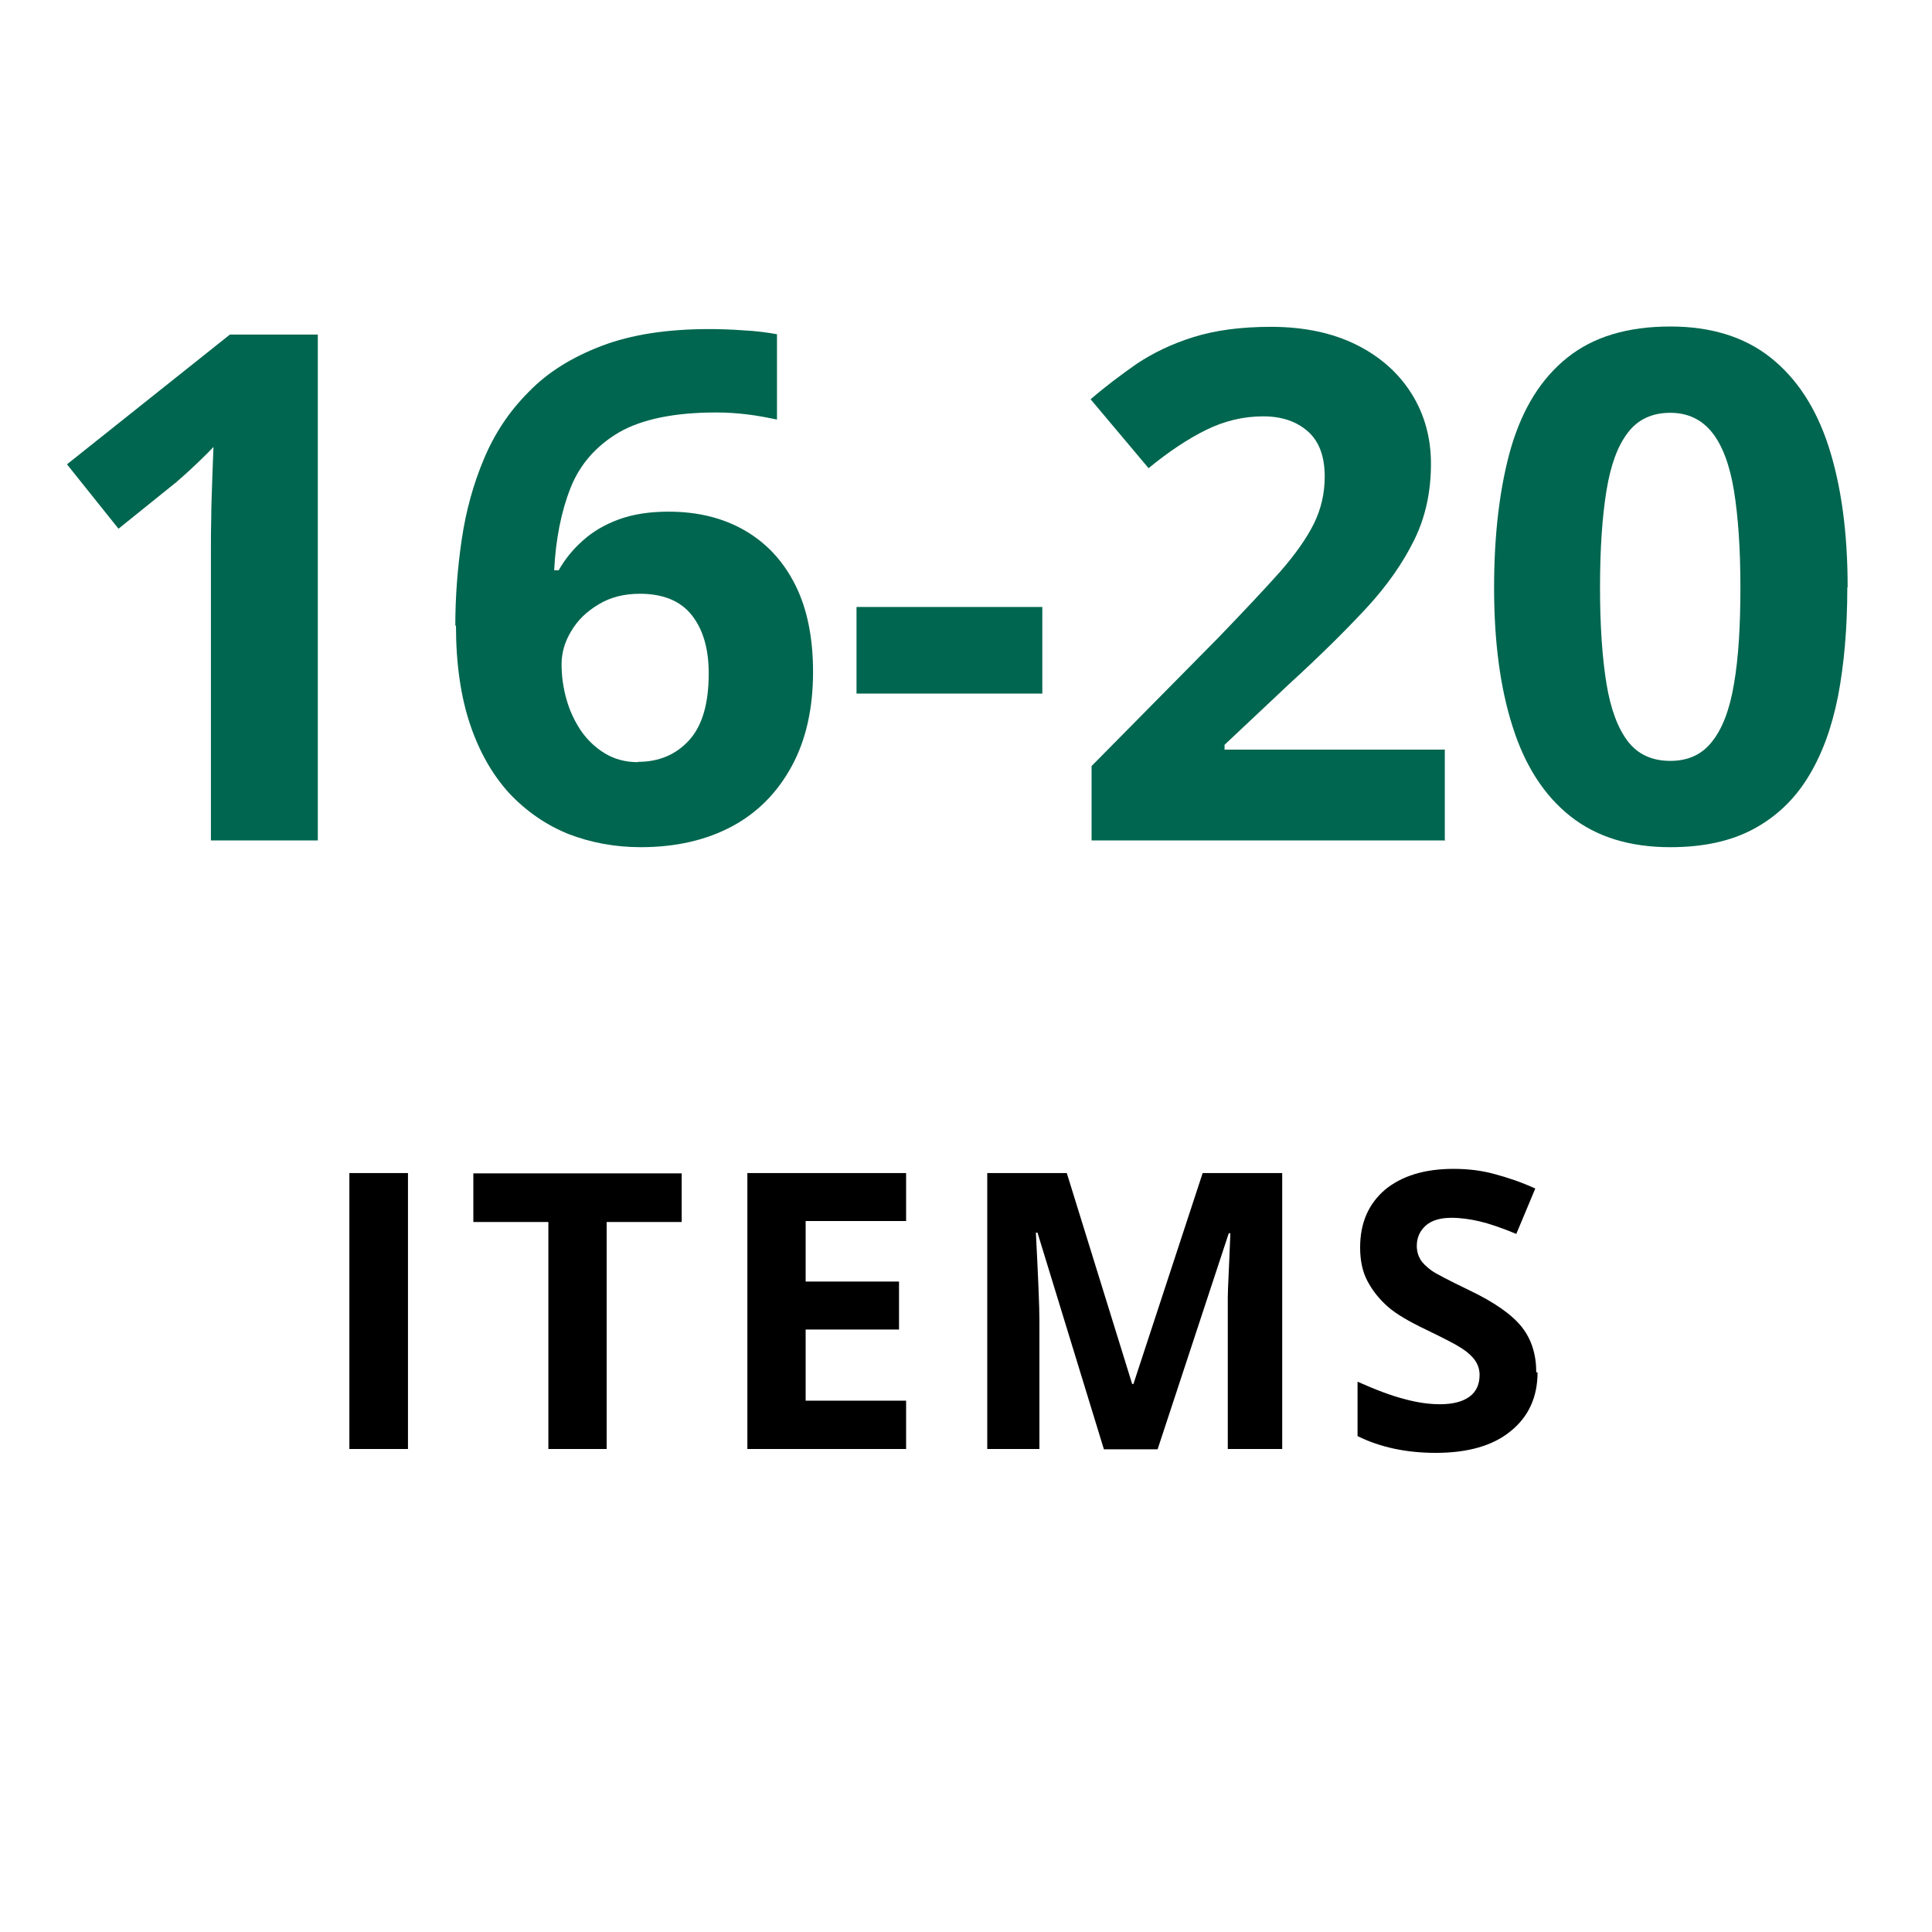 <?xml version="1.0" encoding="UTF-8"?>
<svg id="Layer_1" xmlns="http://www.w3.org/2000/svg" version="1.1" viewBox="0 0 60 60">
  <!-- Generator: Adobe Illustrator 29.7.1, SVG Export Plug-In . SVG Version: 2.1.1 Build 8)  -->
  <defs>
    <style>
      .st0 {
        fill: #00664f;
      }
    </style>
  </defs>
  <path d="M10.85,45v-8.57h1.82v8.57h-1.82ZM18.85,45h-1.82v-7.05h-2.33v-1.51h6.47v1.51h-2.33v7.05h.01ZM28.14,45h-4.93v-8.57h4.93v1.49h-3.12v1.88h2.9v1.49h-2.9v2.21h3.12s0,1.5,0,1.5ZM34.28,45l-2.06-6.72h-.05c.07,1.37.11,2.28.11,2.74v3.98h-1.62v-8.57h2.47l2.03,6.55h.04l2.15-6.55h2.47v8.57h-1.69v-4.71c0-.25.04-.91.08-1.99h-.05l-2.21,6.71h-1.67ZM47.75,42.62c0,.77-.28,1.38-.84,1.83-.55.45-1.33.67-2.32.67-.91,0-1.72-.17-2.43-.52v-1.69c.58.26,1.07.44,1.46.54.4.11.77.16,1.1.16.4,0,.7-.08.91-.23.21-.15.32-.38.32-.68,0-.17-.05-.32-.14-.45s-.23-.26-.42-.38c-.18-.12-.55-.31-1.11-.58-.52-.25-.92-.48-1.18-.71-.26-.23-.47-.49-.63-.79s-.23-.65-.23-1.05c0-.76.26-1.35.77-1.79.52-.43,1.23-.65,2.13-.65.45,0,.87.05,1.27.16.41.11.83.25,1.27.45l-.59,1.41c-.46-.19-.84-.32-1.14-.39s-.59-.11-.88-.11c-.34,0-.61.08-.79.24s-.28.37-.28.63c0,.16.04.3.11.42s.19.23.35.35c.16.11.55.31,1.15.6.8.38,1.35.77,1.65,1.15.3.38.45.85.45,1.41h.04Z"/>
  <g>
    <path class="st0" d="M9.87,26.1h-3.32v-9.09c0-.25,0-.56.01-.93,0-.37.02-.75.03-1.14.01-.39.03-.74.04-1.06-.08.09-.24.25-.48.48-.24.23-.46.43-.67.61l-1.8,1.45-1.6-2,5.06-4.03h2.73v15.71Z"/>
    <path class="st0" d="M14.14,19.43c0-.9.07-1.8.2-2.68.13-.88.36-1.72.69-2.5.33-.79.79-1.48,1.39-2.08.59-.61,1.35-1.08,2.27-1.43.92-.35,2.03-.52,3.33-.52.31,0,.67.01,1.08.04.41.02.75.07,1.03.12v2.65c-.29-.06-.59-.12-.92-.16-.33-.04-.65-.06-.97-.06-1.3,0-2.31.21-3.02.62-.71.42-1.21.99-1.5,1.72-.29.73-.46,1.59-.51,2.56h.14c.2-.35.45-.66.76-.93.3-.27.67-.49,1.11-.65.44-.16.95-.24,1.54-.24.92,0,1.71.2,2.38.59.67.39,1.19.95,1.56,1.69s.55,1.64.55,2.7c0,1.13-.22,2.11-.66,2.92s-1.05,1.44-1.85,1.87c-.8.43-1.75.65-2.84.65-.8,0-1.55-.14-2.25-.41-.69-.28-1.3-.7-1.83-1.26-.52-.57-.93-1.28-1.22-2.14-.29-.86-.44-1.89-.44-3.07ZM19.81,23.66c.65,0,1.18-.22,1.59-.67s.61-1.14.61-2.08c0-.77-.18-1.37-.53-1.81-.35-.44-.89-.66-1.61-.66-.49,0-.92.11-1.28.33-.37.22-.65.49-.85.83-.2.33-.3.67-.3,1.03s.05.73.15,1.08c.1.36.25.68.45.98.2.29.45.53.75.71.3.18.64.27,1.03.27Z"/>
    <path class="st0" d="M26.6,21.54v-2.69h5.77v2.69h-5.77Z"/>
    <path class="st0" d="M44.88,26.1h-10.98v-2.31l3.94-3.99c.79-.82,1.43-1.5,1.92-2.05.48-.55.83-1.05,1.05-1.5.22-.45.33-.93.33-1.45,0-.62-.17-1.09-.52-1.4-.35-.31-.81-.47-1.39-.47-.61,0-1.2.14-1.77.42s-1.17.68-1.79,1.19l-1.8-2.14c.45-.39.93-.75,1.43-1.1.51-.34,1.09-.62,1.76-.83.67-.21,1.47-.32,2.41-.32,1.03,0,1.92.19,2.66.56.74.37,1.31.88,1.71,1.52.4.64.6,1.37.6,2.17,0,.87-.17,1.66-.52,2.37s-.84,1.42-1.5,2.13c-.65.7-1.44,1.48-2.37,2.33l-2.02,1.9v.15h6.84v2.79Z"/>
    <path class="st0" d="M57.37,18.24c0,1.27-.1,2.4-.29,3.39-.2,1-.51,1.84-.95,2.54-.43.69-1,1.22-1.7,1.59s-1.55.55-2.56.55c-1.26,0-2.29-.32-3.1-.96-.81-.64-1.41-1.57-1.79-2.77-.39-1.21-.58-2.65-.58-4.33s.18-3.15.53-4.36c.36-1.21.93-2.13,1.74-2.78s1.87-.97,3.21-.97c1.25,0,2.29.32,3.1.96.81.64,1.42,1.56,1.81,2.77.39,1.21.59,2.66.59,4.37ZM49.69,18.24c0,1.2.07,2.19.2,2.99.13.8.36,1.4.67,1.8s.75.6,1.31.6.99-.2,1.3-.6c.32-.4.55-1,.68-1.79.14-.8.2-1.8.2-3s-.07-2.2-.2-3-.36-1.41-.68-1.81c-.32-.4-.75-.61-1.3-.61s-1,.2-1.31.61c-.32.41-.54,1.01-.67,1.81-.13.8-.2,1.8-.2,3Z"/>
  </g>
</svg>